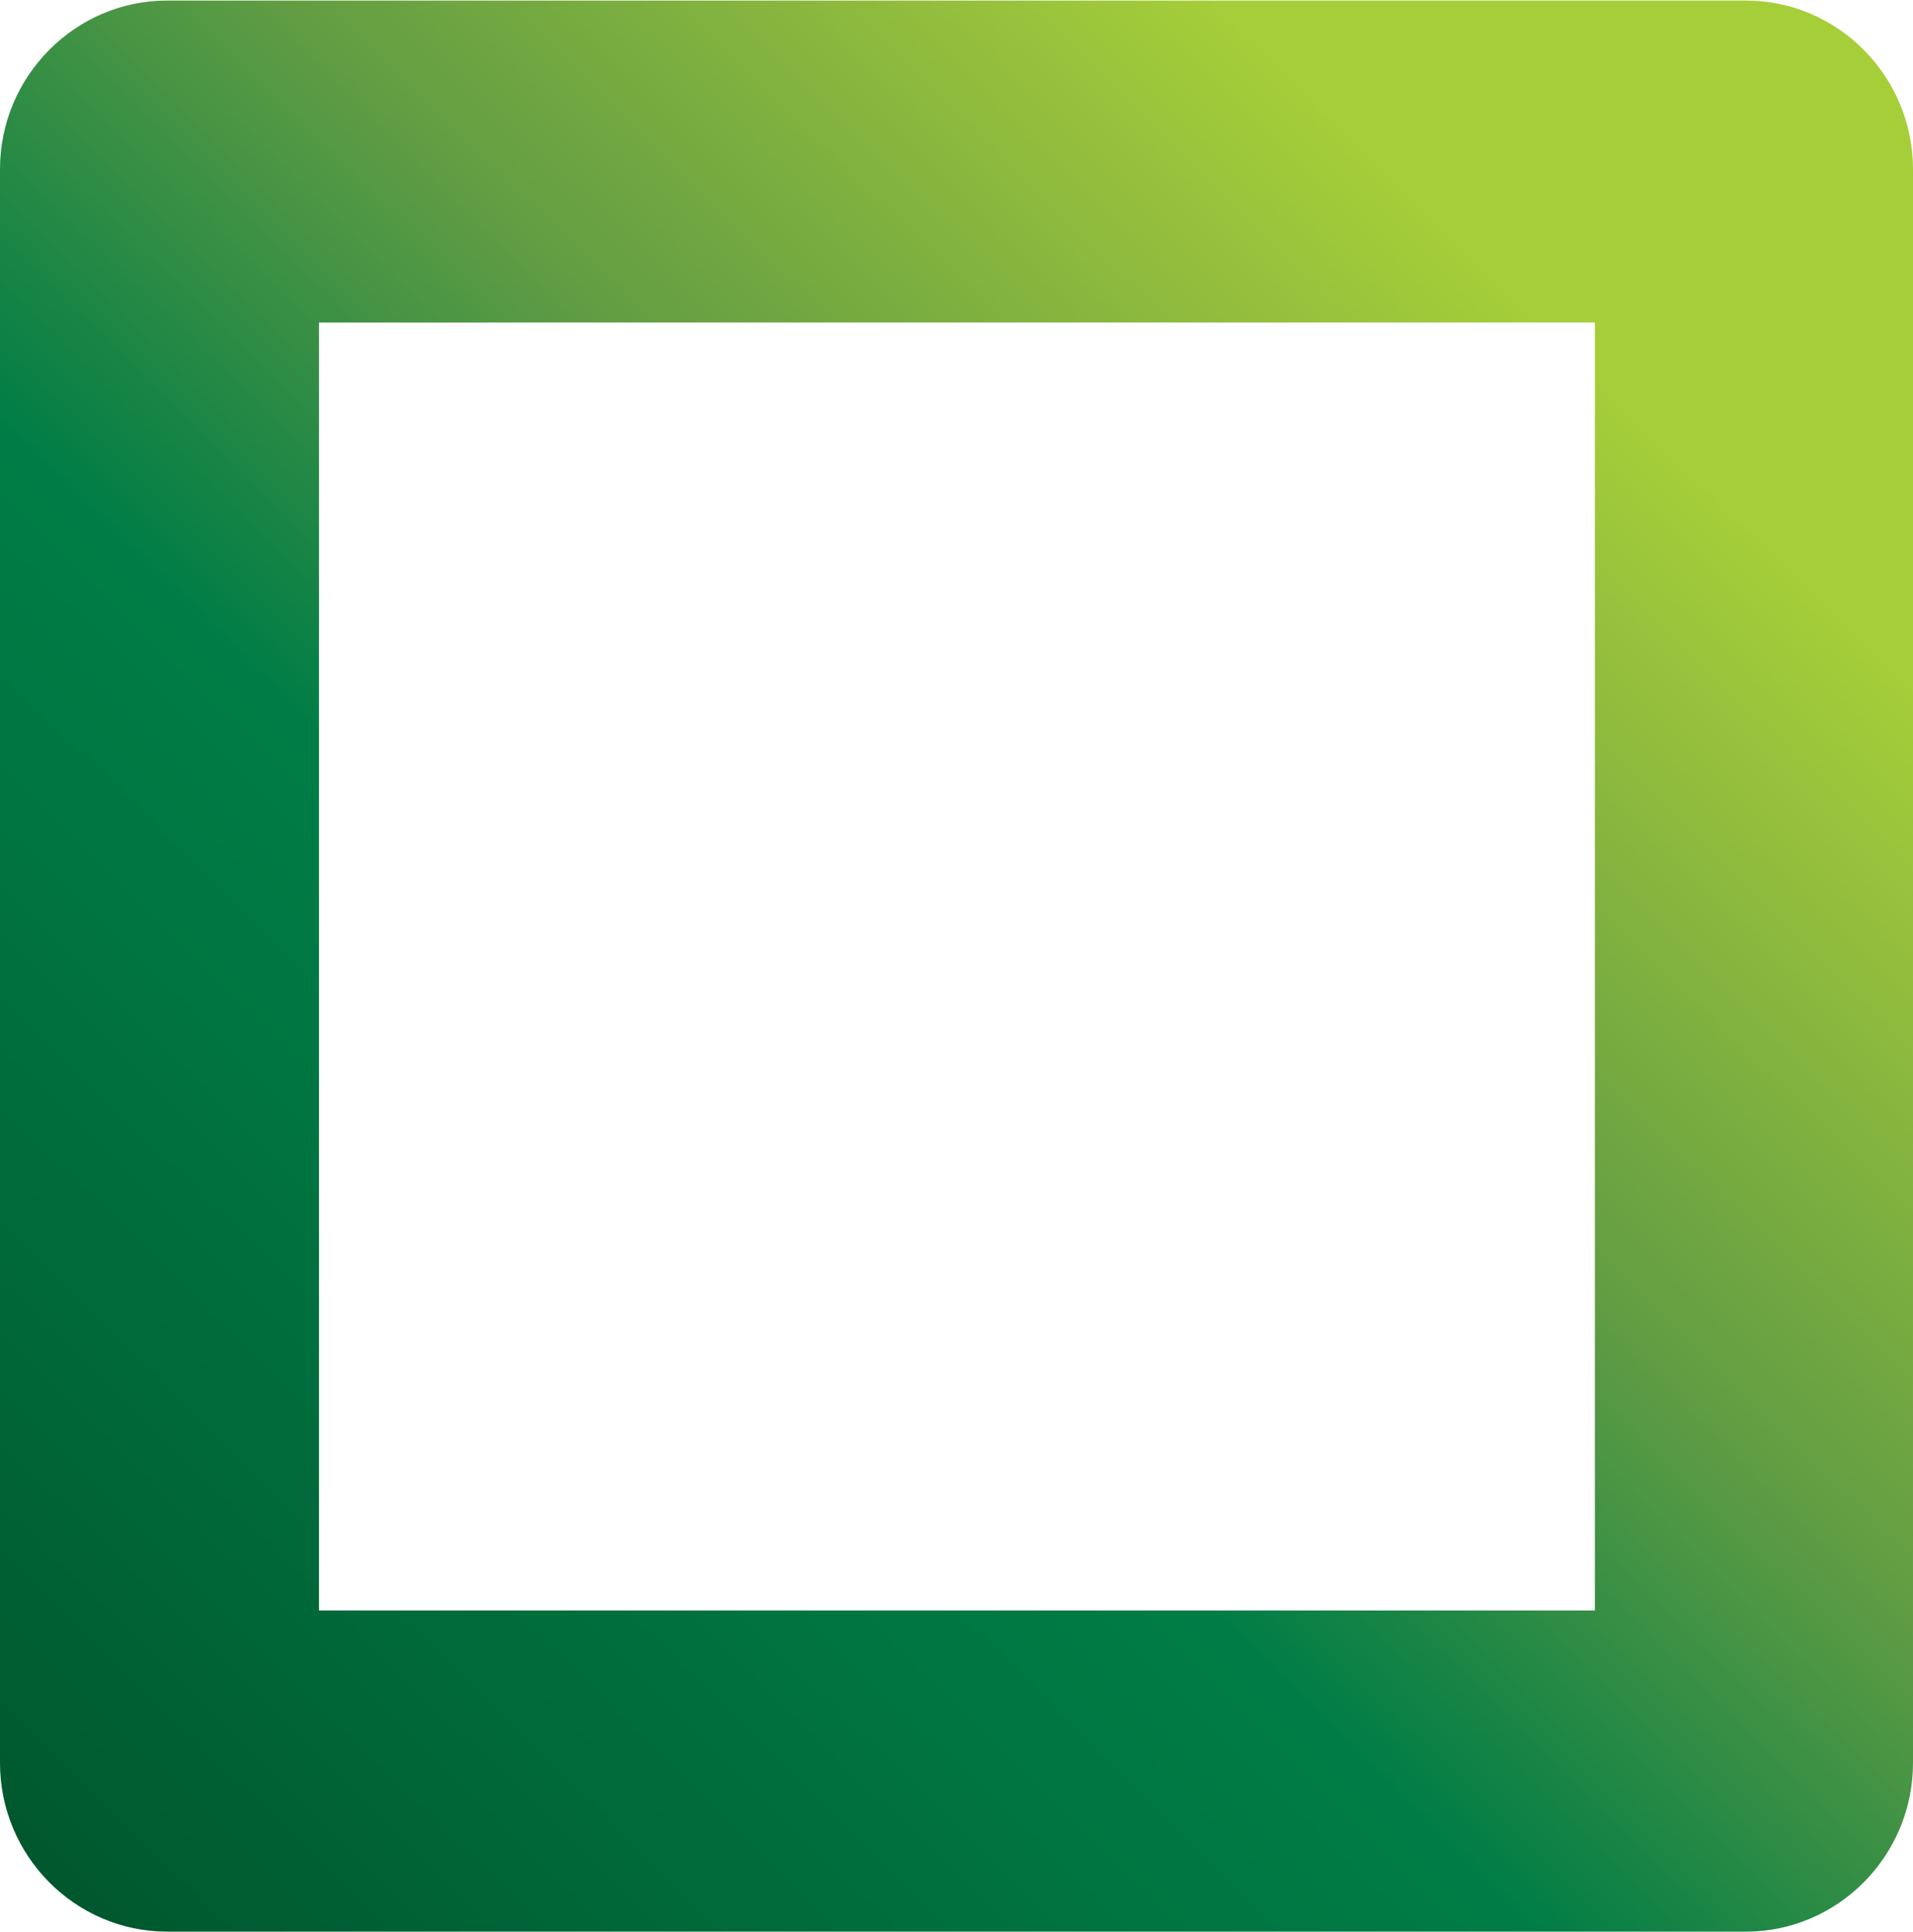 <svg viewBox="0.36 0 792.58 799.81" xmlns="http://www.w3.org/2000/svg" width="2476" height="2500"><linearGradient id="a" x1="-4.271%" x2="105.876%" y1="105.276%" y2="-6.885%"><stop offset=".06" stop-color="#00572d"/><stop offset=".138" stop-color="#006134"/><stop offset=".313" stop-color="#007541"/><stop offset=".4" stop-color="#007d46"/><stop offset=".564" stop-color="#629d43"/><stop offset=".708" stop-color="#92bd3d"/><stop offset=".78" stop-color="#a6ce39"/></linearGradient><path d="M.36 69.86C.36 31.4 31.48 0 69.59 0h654.13c38.11 0 69.22 31.4 69.22 69.86v660.09c0 38.46-31.11 69.86-69.22 69.86H69.59c-38.11 0-69.23-31.4-69.23-69.86zm132.16 63.5V666.8h528.62V133.36z" fill="url(#a)"/></svg>